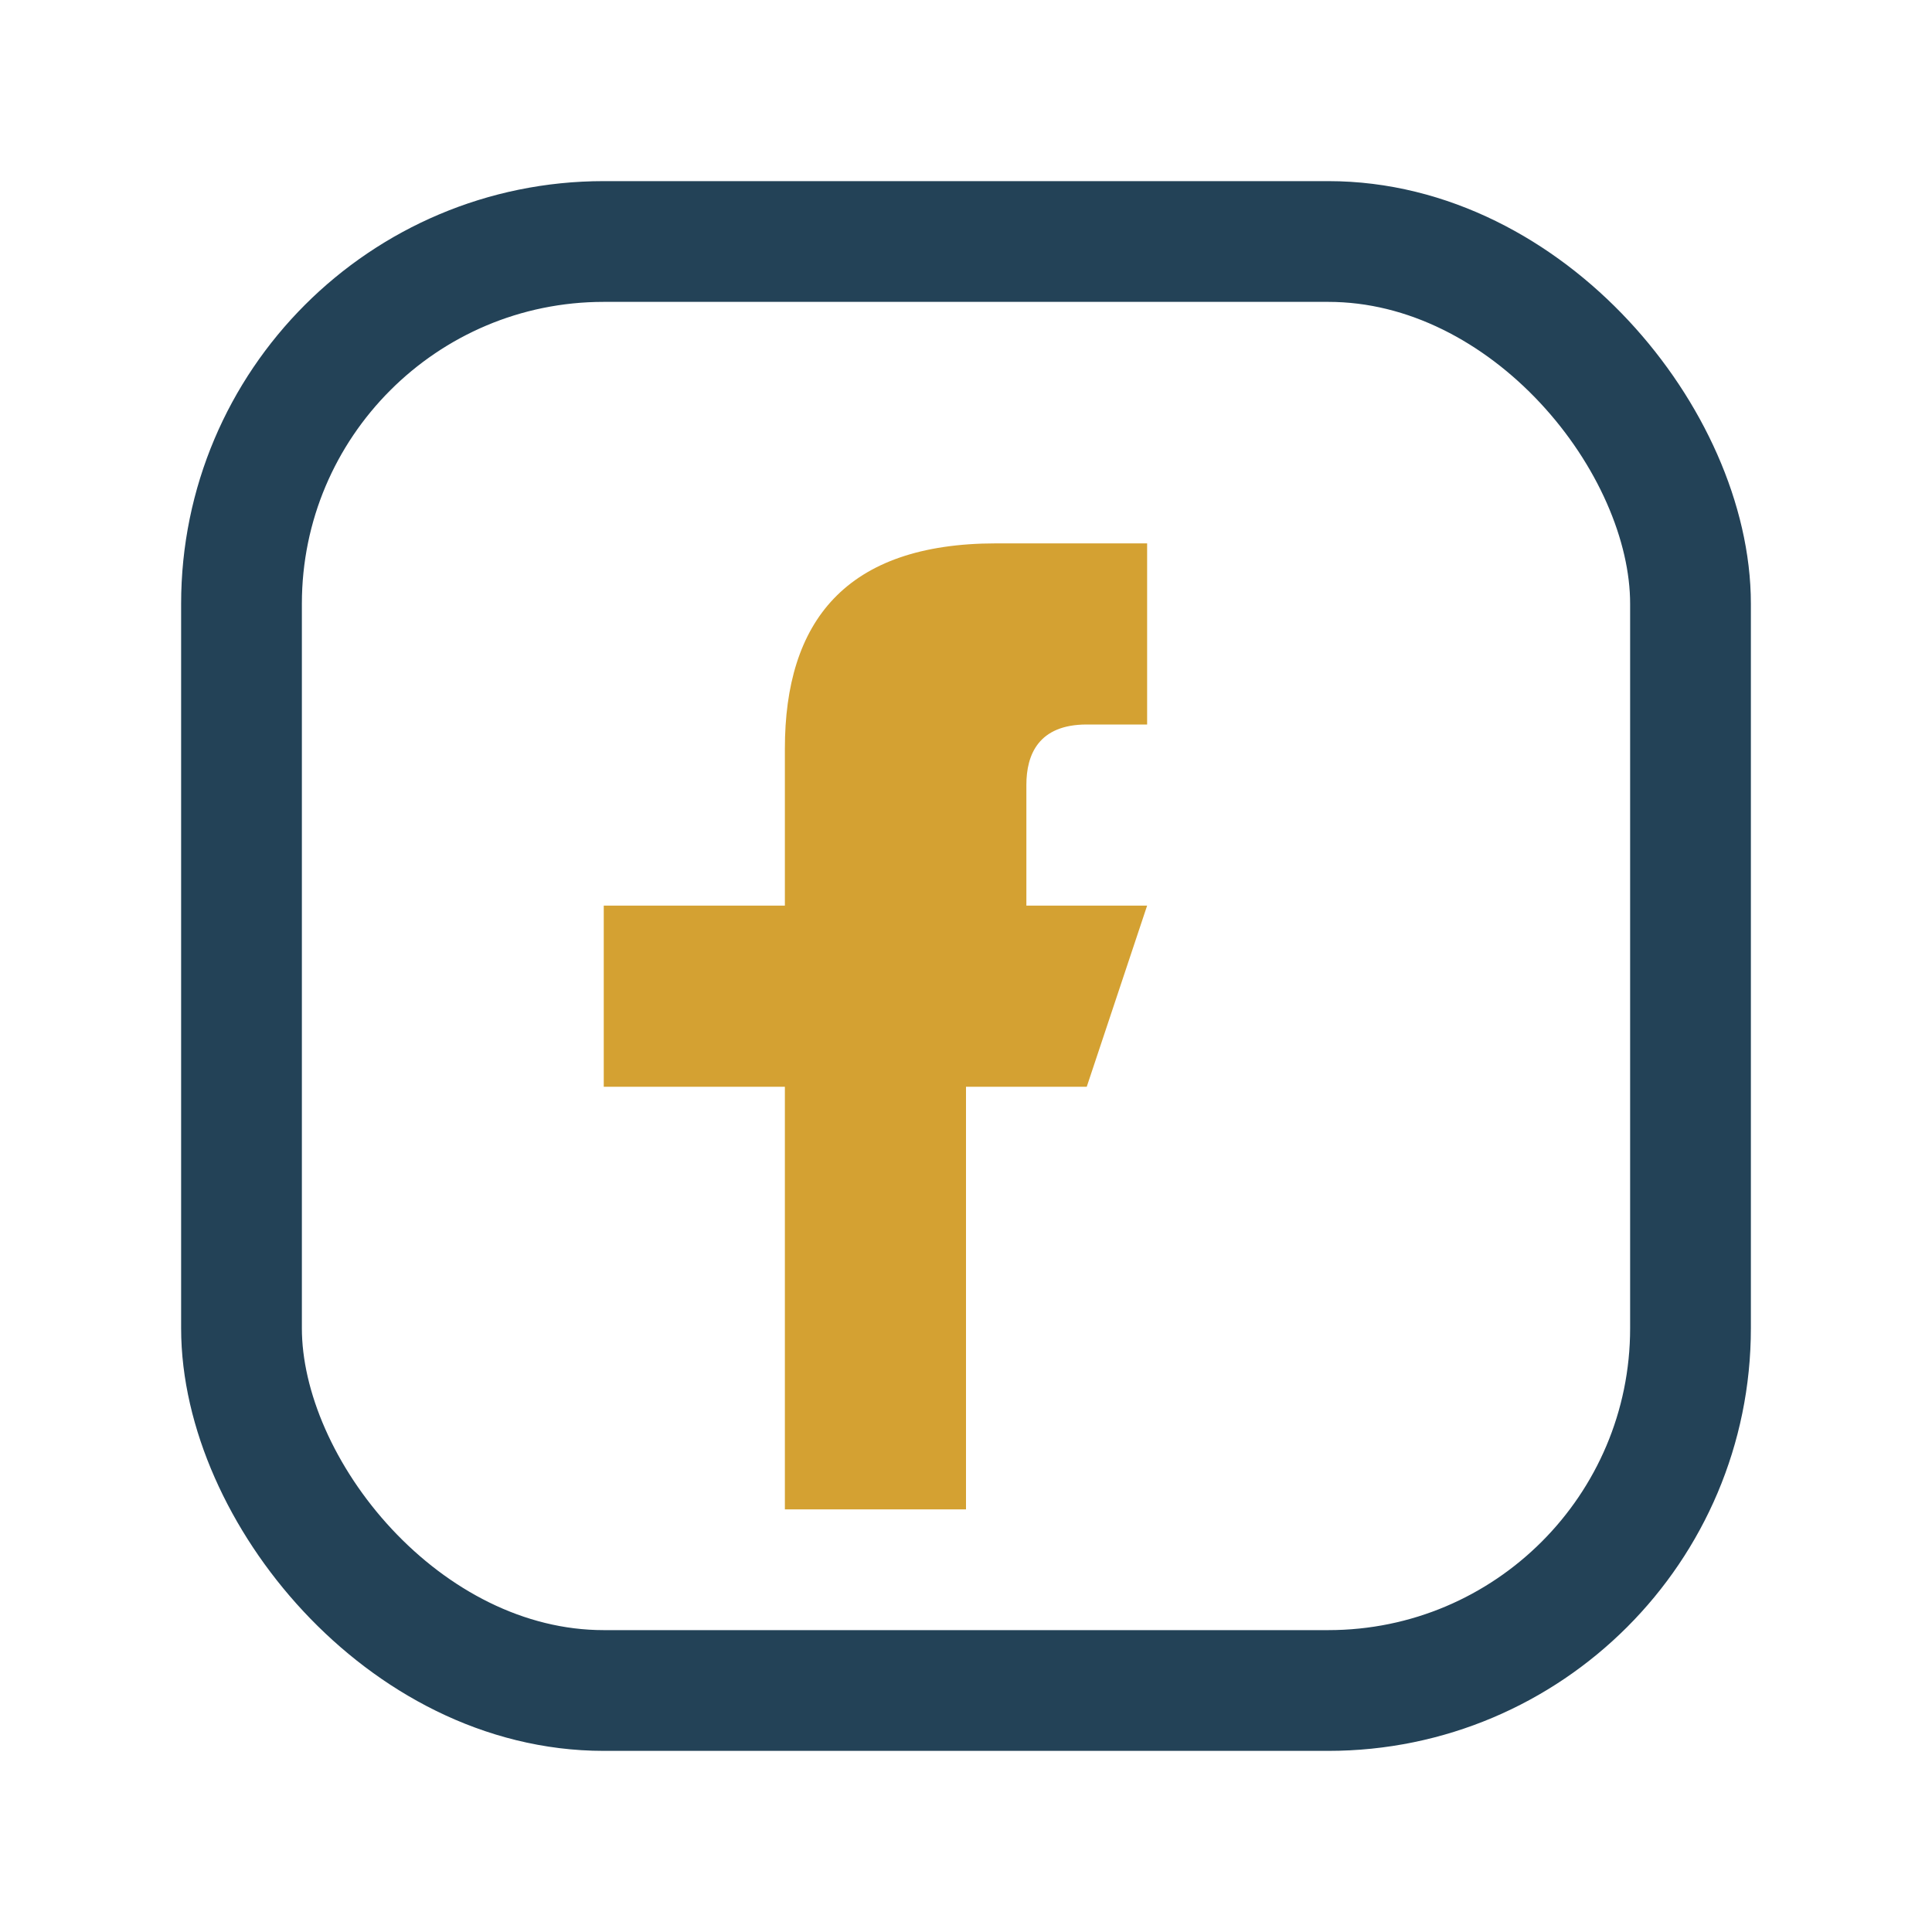 <?xml version="1.0" encoding="UTF-8"?>
<svg xmlns="http://www.w3.org/2000/svg" width="32" height="32" viewBox="0 0 32 32"><rect x="4" y="4" width="24" height="24" rx="6" fill="none" stroke="#234257" stroke-width="2"/><path d="M19 15h-2v-2c0-.5.2-1 1-1h1v-3h-2.5c-2.5 0-3.5 1.3-3.5 3.4v2.6H10v3h3v7h3v-7h2l1-3z" fill="#D4A132"/></svg>